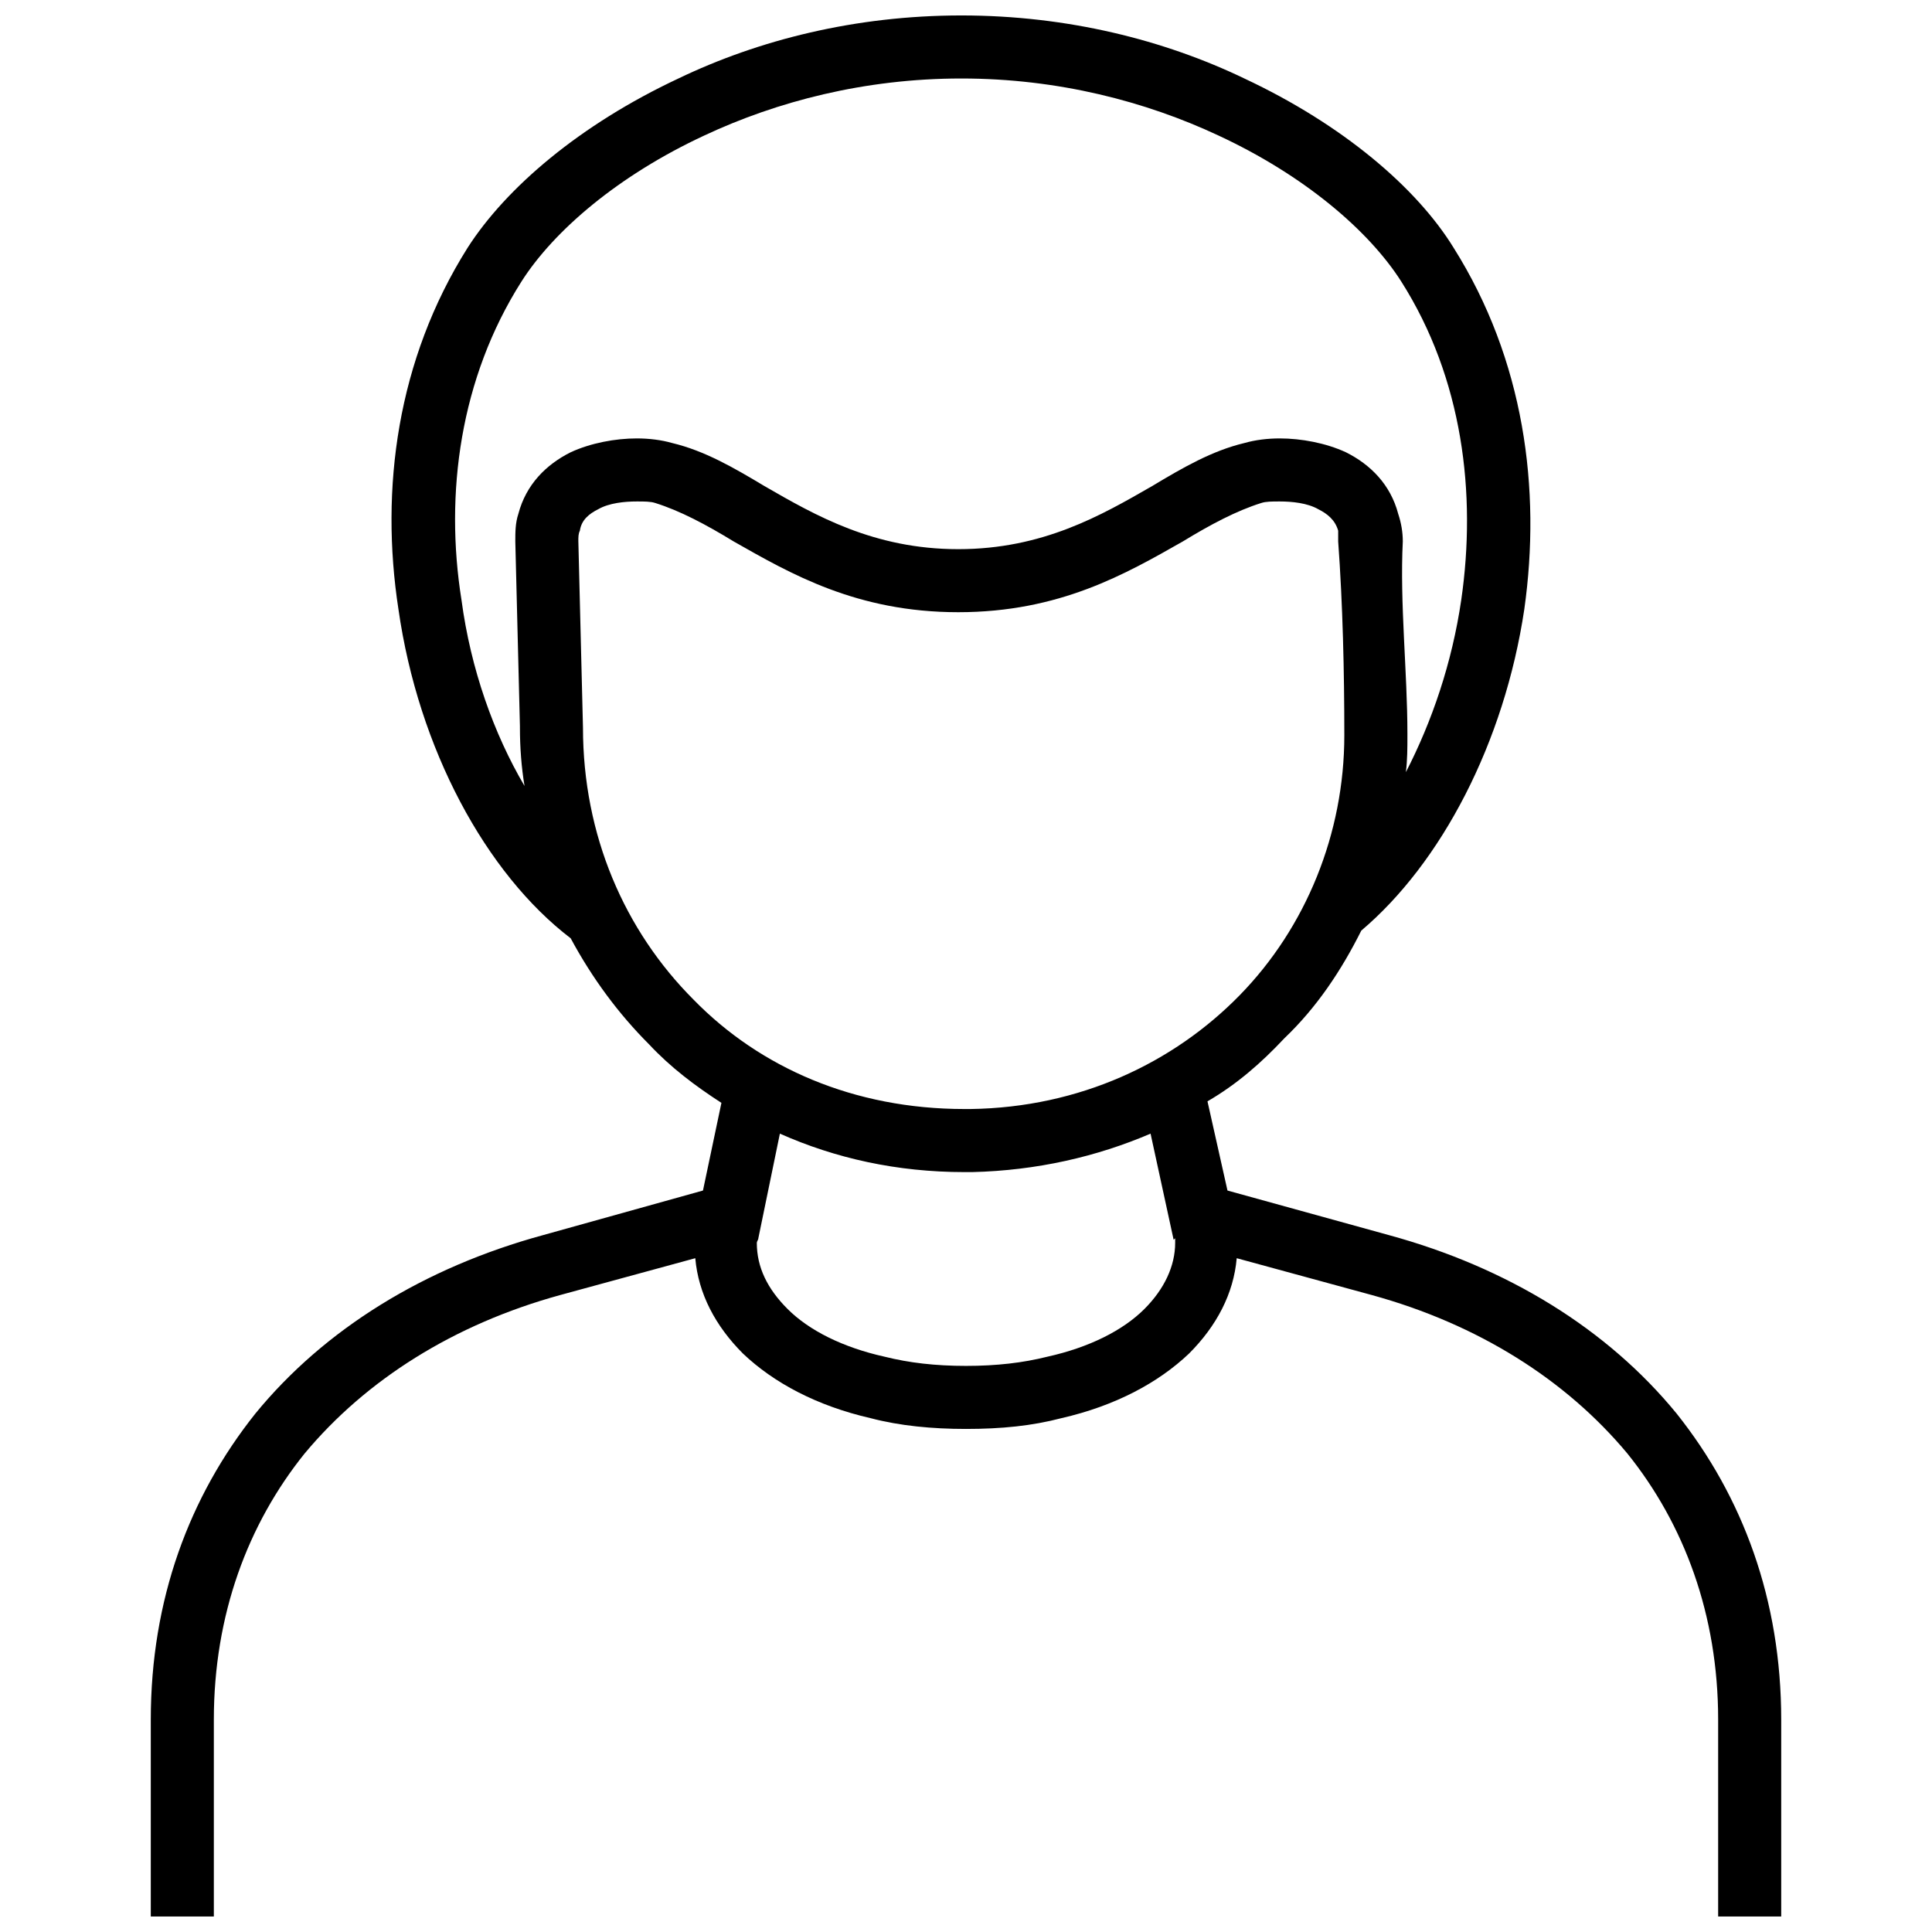 <?xml version="1.0" encoding="UTF-8"?>
<!-- Uploaded to: ICON Repo, www.svgrepo.com, Generator: ICON Repo Mixer Tools -->
<svg width="800px" height="800px" version="1.1" viewBox="144 144 512 512" xmlns="http://www.w3.org/2000/svg">
 <defs>
  <clipPath id="a">
   <path d="m183 148.09h434v503.81h-434z"/>
  </clipPath>
 </defs>
 <g clip-path="url(#a)">
  <path d="m295.24 392.66c-22.418-17.121-40.355-50.137-45.652-87.23-4.891-31.793-0.406-66.035 18.344-95.789 10.191-15.898 29.754-32.609 55.844-44.836 21.195-10.191 46.875-16.711 75-16.711s53.805 6.523 75 16.711c26.086 12.227 45.652 28.941 55.434 44.836 18.75 29.754 23.234 63.996 18.75 95.789-5.301 35.461-22.012 67.258-43.207 85.191-5.301 10.598-11.82 20.379-20.379 28.531-6.113 6.523-12.637 12.227-20.379 16.711l5.301 23.641 42.801 11.82c31.387 8.559 57.883 24.863 76.223 47.281 17.527 22.012 27.719 49.32 27.719 81.113v52.176h-16.711v-52.176c0-27.719-8.969-51.766-24.051-70.516-16.305-19.566-39.539-34.238-67.664-41.984l-35.871-9.781c-0.816 9.375-5.301 17.934-12.637 25.273-8.152 7.746-19.566 13.859-33.832 17.121-7.746 2.039-15.898 2.852-25.273 2.852-8.969 0-17.527-0.816-25.273-2.852-14.266-3.262-25.68-9.375-33.832-17.121-7.336-7.336-11.82-15.898-12.637-25.273l-35.871 9.781c-28.125 7.746-51.359 22.418-67.664 41.984-15.082 18.75-24.051 42.801-24.051 70.516v52.176h-16.711v-52.176c0-31.793 10.191-59.105 27.719-81.113 18.344-22.418 44.836-38.723 76.223-47.281l42.391-11.82 4.891-23.234c-6.93-4.484-13.453-9.375-19.156-15.488-8.152-8.152-15.082-17.527-20.789-28.125zm160.19 79.484-0.406 0.406-6.113-28.125c-14.266 6.113-30.164 9.781-47.281 10.191h-2.039c-17.934 0-34.238-3.668-48.914-10.191l-5.707 27.719c0 0.406-0.406 0.816-0.406 1.223 0 6.523 2.852 12.227 8.152 17.527 5.707 5.707 14.676 10.191 25.68 12.637 6.523 1.629 13.453 2.445 21.602 2.445 8.152 0 15.082-0.816 21.602-2.445 11.004-2.445 19.973-6.93 25.68-12.637 5.301-5.301 8.152-11.414 8.152-17.527zm61.141-123.51c6.93-13.453 12.227-28.941 14.676-45.652 4.074-28.125 0.406-58.695-15.898-84.375-8.559-13.453-25.68-28.125-48.508-38.723-19.156-8.969-42.391-15.082-68.07-15.082-25.68 0-48.914 6.113-68.07 15.082-22.828 10.598-39.945 25.273-48.508 38.723-16.305 25.68-20.379 56.25-15.898 84.375 2.445 18.344 8.559 35.461 16.711 49.32-0.816-4.891-1.223-10.191-1.223-15.488v-0.406l-1.223-48.914c0-2.445 0-4.891 0.816-7.336 2.039-7.746 7.336-13.043 13.859-16.305 5.301-2.445 11.82-3.668 17.527-3.668 3.262 0 6.523 0.406 9.375 1.223 8.559 2.039 16.305 6.523 24.457 11.414 13.453 7.746 28.941 16.711 51.359 16.711s37.906-8.969 51.359-16.711c8.152-4.891 15.898-9.375 24.457-11.414 2.852-0.816 6.113-1.223 9.375-1.223 5.707 0 12.227 1.223 17.527 3.668 6.523 3.262 11.82 8.559 13.859 16.305 0.816 2.445 1.223 4.891 1.223 7.336-0.816 16.305 1.223 34.648 1.223 50.953v0.406c0 3.262 0 6.523-0.406 9.781zm-219.3-61.141 1.223 49.32c0 28.531 11.004 53.805 29.348 72.148 17.527 17.934 42.391 28.941 71.738 28.941h1.629c28.941-0.406 53.805-12.227 71.332-30.164 17.527-17.934 27.719-42.801 27.719-68.887 0-16.711-0.406-34.648-1.629-51.359v-2.852c-0.816-2.852-2.852-4.484-5.301-5.707-2.852-1.629-6.93-2.039-10.191-2.039-2.039 0-3.668 0-4.891 0.406-6.523 2.039-13.453 5.707-20.789 10.191-15.082 8.559-32.609 18.75-59.512 18.75s-44.43-10.191-59.512-18.75c-7.336-4.484-14.266-8.152-20.789-10.191-1.223-0.406-2.852-0.406-4.891-0.406-3.262 0-7.336 0.406-10.191 2.039-2.445 1.223-4.484 2.852-4.891 5.707-0.406 0.816-0.406 1.629-0.406 2.852z"/>
 </g>
</svg>